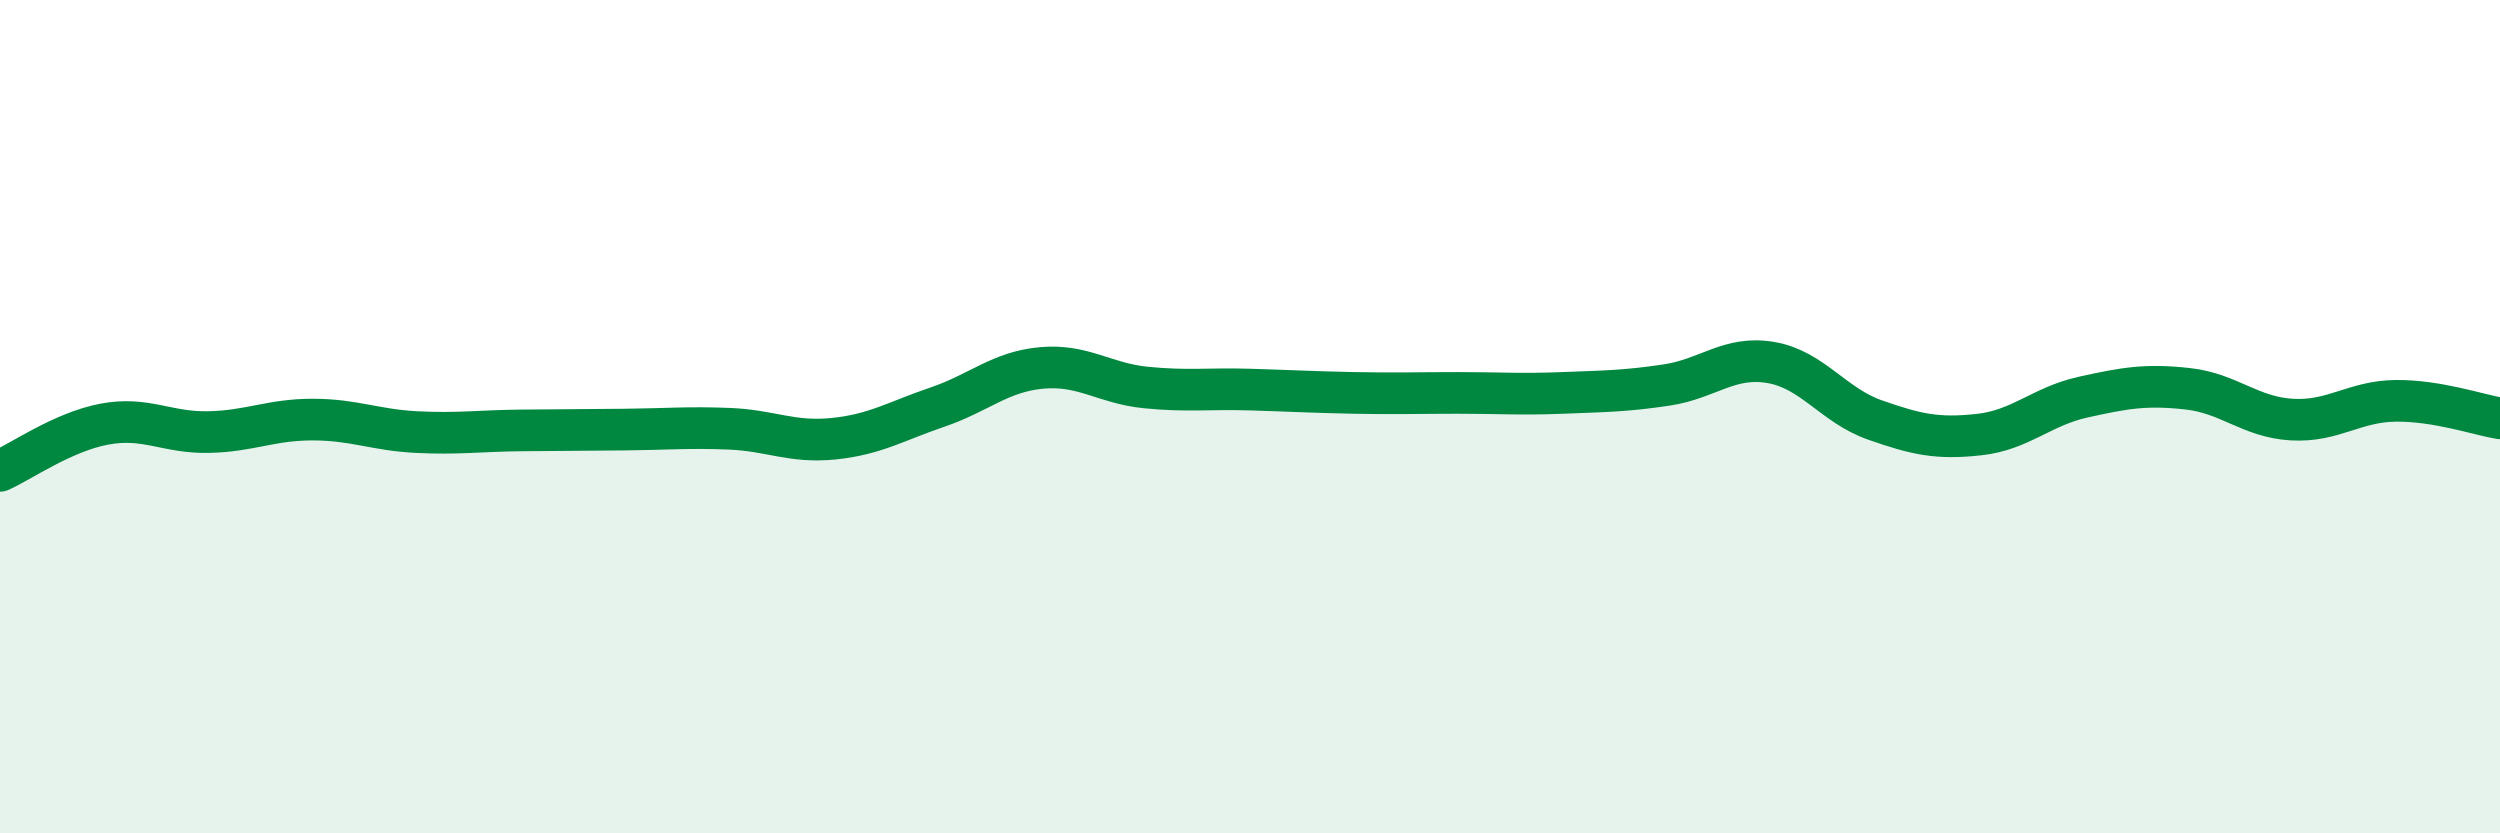 
    <svg width="60" height="20" viewBox="0 0 60 20" xmlns="http://www.w3.org/2000/svg">
      <path
        d="M 0,11.3 C 0.5,11.08 1.5,10.37 2.5,10.18 C 3.5,9.99 4,10.39 5,10.37 C 6,10.35 6.5,10.07 7.5,10.07 C 8.5,10.07 9,10.32 10,10.37 C 11,10.42 11.5,10.34 12.5,10.33 C 13.5,10.32 14,10.32 15,10.31 C 16,10.3 16.5,10.25 17.5,10.29 C 18.5,10.33 19,10.63 20,10.53 C 21,10.43 21.5,10.11 22.5,9.77 C 23.5,9.43 24,8.92 25,8.83 C 26,8.74 26.5,9.2 27.5,9.3 C 28.5,9.4 29,9.32 30,9.35 C 31,9.38 31.5,9.41 32.5,9.43 C 33.5,9.45 34,9.43 35,9.43 C 36,9.43 36.5,9.47 37.5,9.43 C 38.5,9.39 39,9.39 40,9.24 C 41,9.09 41.5,8.53 42.5,8.7 C 43.5,8.87 44,9.73 45,10.08 C 46,10.43 46.5,10.54 47.5,10.43 C 48.5,10.32 49,9.75 50,9.53 C 51,9.31 51.5,9.22 52.5,9.33 C 53.5,9.44 54,10.01 55,10.07 C 56,10.13 56.5,9.63 57.5,9.62 C 58.5,9.61 59.5,9.96 60,10.04L60 20L0 20Z"
        fill="#008740"
        opacity="0.1"
        stroke-linecap="round"
        stroke-linejoin="round"
      />
      <path
        d="M 0,11.3 C 0.5,11.08 1.5,10.37 2.5,10.18 C 3.5,9.99 4,10.39 5,10.37 C 6,10.35 6.5,10.07 7.5,10.07 C 8.5,10.07 9,10.32 10,10.37 C 11,10.42 11.5,10.34 12.5,10.33 C 13.5,10.32 14,10.32 15,10.31 C 16,10.3 16.5,10.25 17.5,10.29 C 18.5,10.33 19,10.63 20,10.53 C 21,10.43 21.5,10.11 22.5,9.77 C 23.5,9.43 24,8.92 25,8.83 C 26,8.74 26.5,9.2 27.5,9.3 C 28.5,9.4 29,9.32 30,9.35 C 31,9.38 31.5,9.41 32.5,9.43 C 33.5,9.45 34,9.43 35,9.43 C 36,9.43 36.5,9.47 37.5,9.43 C 38.5,9.39 39,9.39 40,9.24 C 41,9.09 41.5,8.53 42.5,8.7 C 43.5,8.87 44,9.73 45,10.08 C 46,10.43 46.5,10.54 47.5,10.43 C 48.5,10.32 49,9.75 50,9.53 C 51,9.31 51.5,9.22 52.5,9.33 C 53.5,9.44 54,10.01 55,10.07 C 56,10.13 56.5,9.63 57.5,9.62 C 58.5,9.61 59.5,9.96 60,10.04"
        stroke="#008740"
        stroke-width="1"
        fill="none"
        stroke-linecap="round"
        stroke-linejoin="round"
      />
    </svg>
  